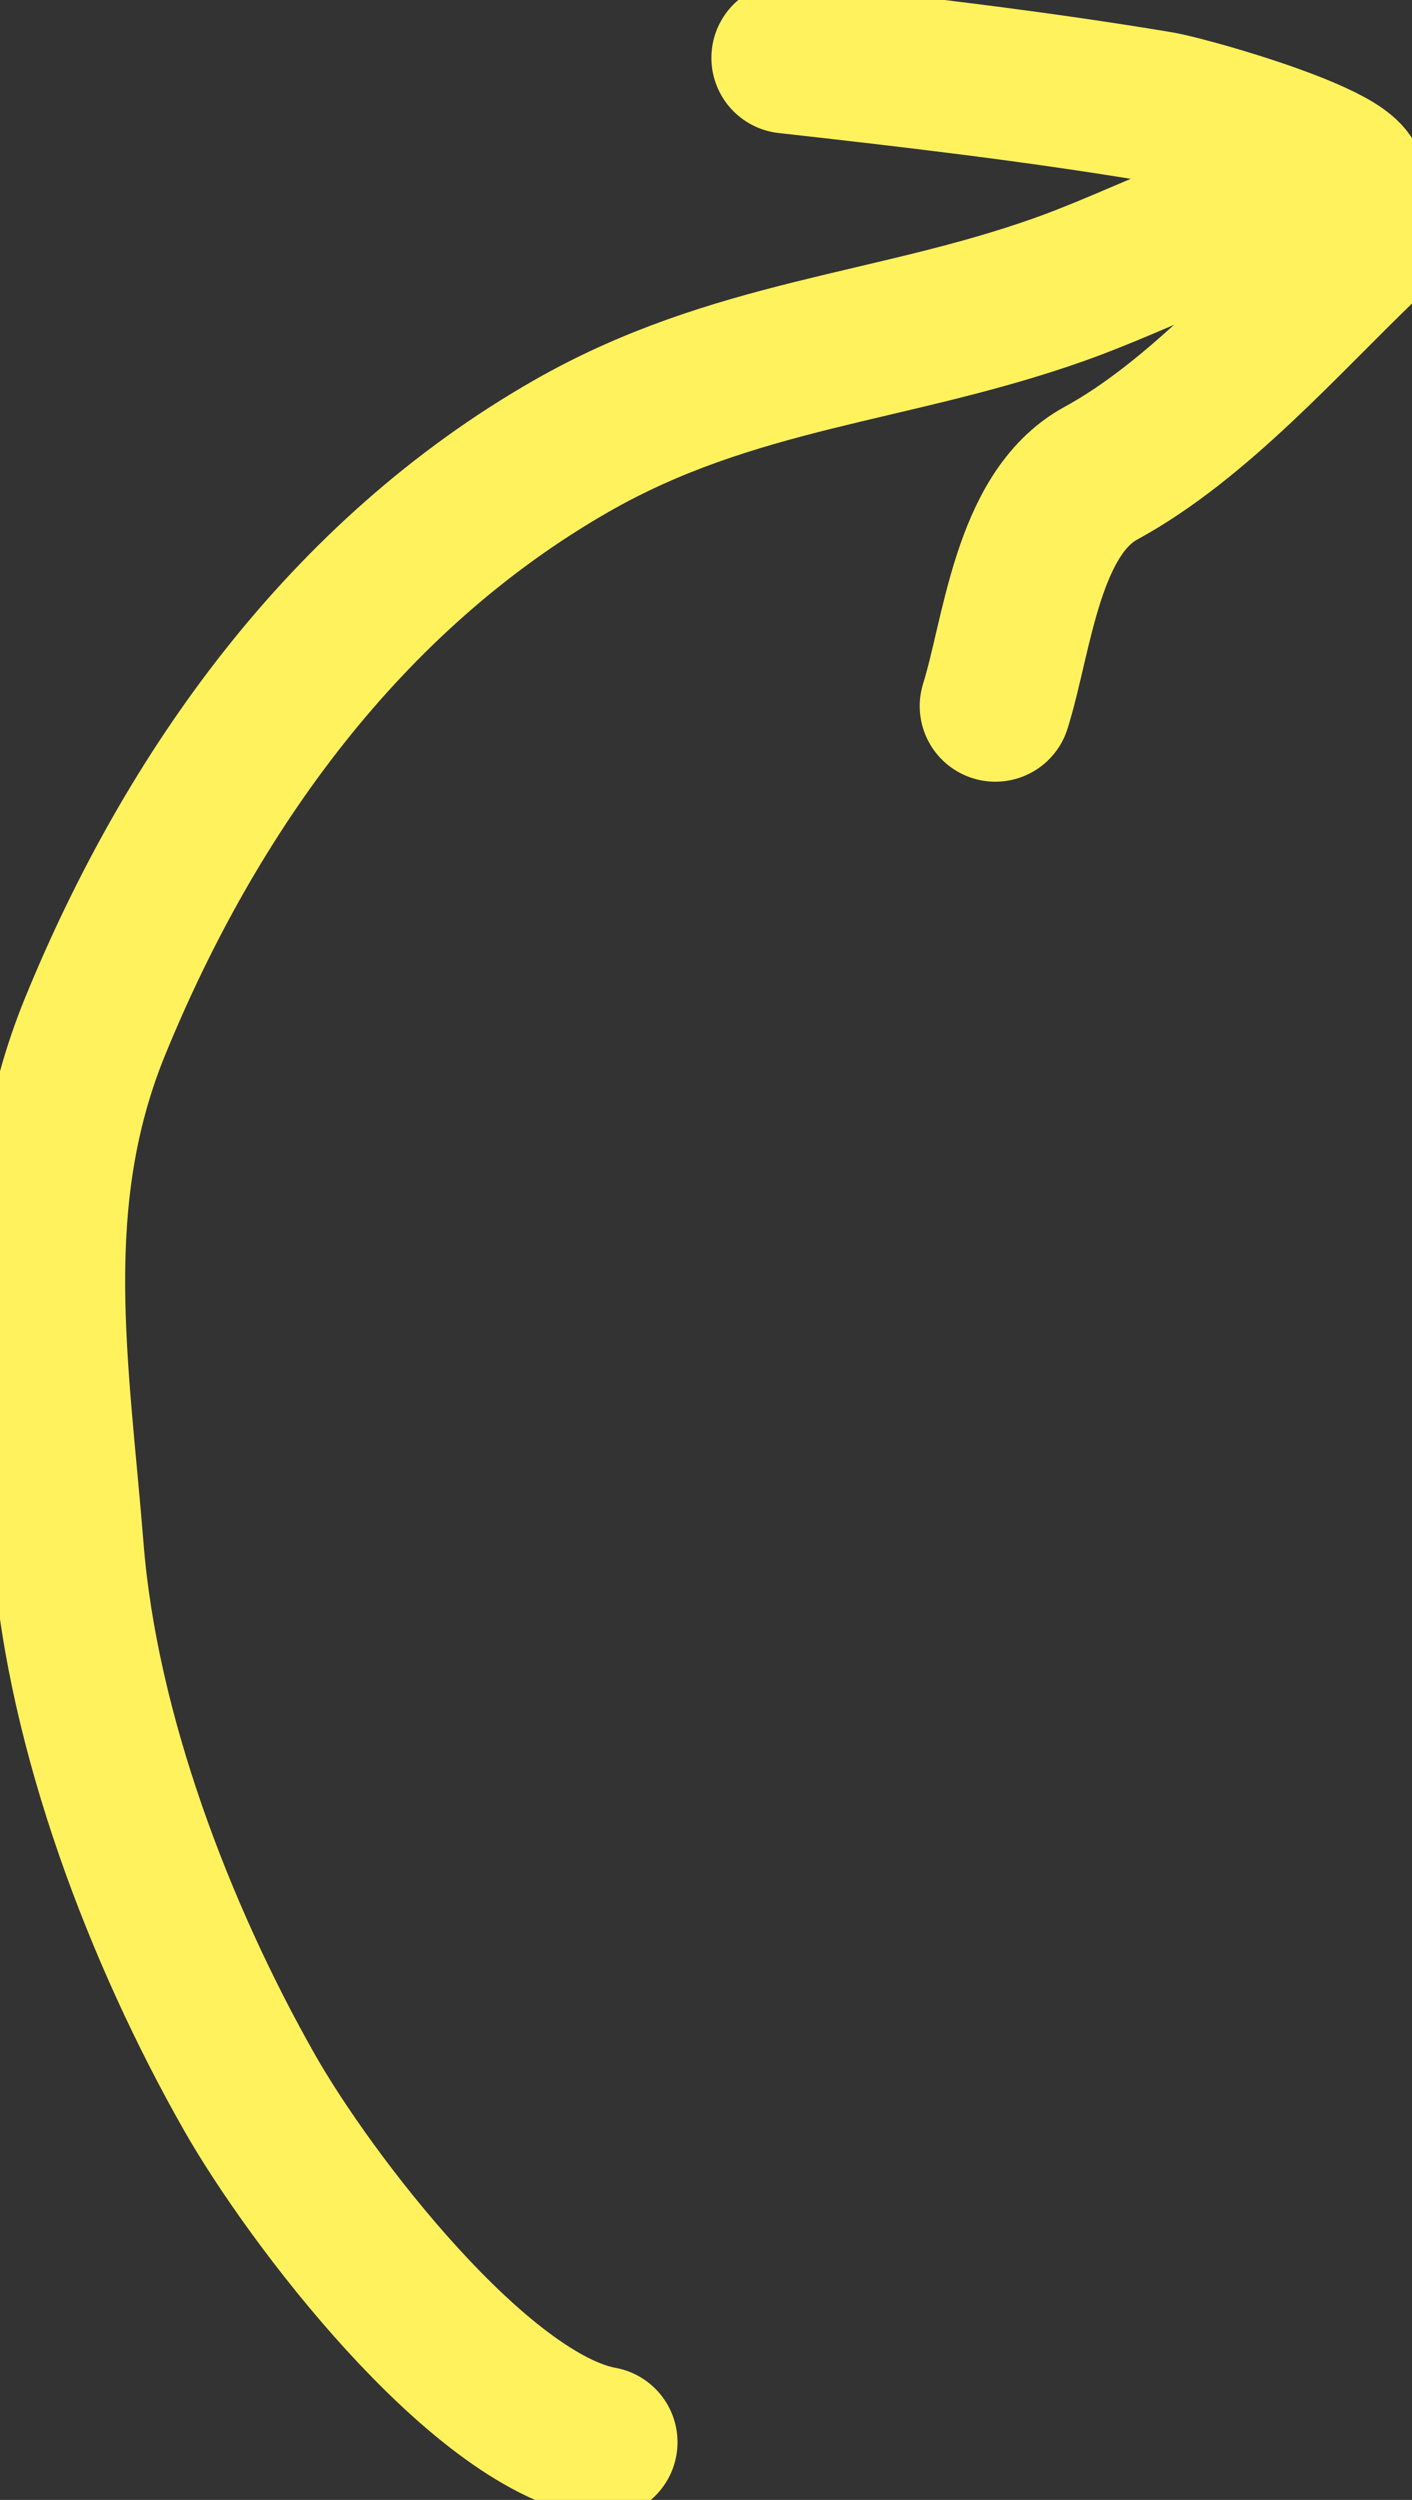 <?xml version="1.0" encoding="UTF-8"?> <svg xmlns="http://www.w3.org/2000/svg" viewBox="0 0 28.00 49.57" data-guides="{&quot;vertical&quot;:[],&quot;horizontal&quot;:[]}"><rect x="0" y="0" width="28.00" height="49.57" fill="#333333" stroke="none"/><defs></defs><path fill="none" stroke="#fff25d" fill-opacity="1" stroke-width="3" stroke-opacity="1" stroke-linecap="round" id="tSvg76ce674ff5" title="Path 1" d="M11.935 48.426C9.489 47.982 6.151 43.61 4.947 41.49C3.161 38.345 1.642 34.361 1.352 30.729C1.064 27.129 0.475 23.802 1.887 20.35C3.797 15.681 6.853 11.41 11.322 8.849C14.54 7.005 17.69 6.919 21.013 5.738C22.71 5.134 24.363 4.184 26.164 3.927C28.423 3.604 23.704 2.238 22.976 2.117C20.549 1.712 18.055 1.42 15.607 1.147"></path><path fill="none" stroke="#fff25d" fill-opacity="1" stroke-width="3" stroke-opacity="1" stroke-linecap="round" id="tSvg1928a6b54e6" title="Path 2" d="M27.082 4.82C25.492 6.34 23.77 8.326 21.829 9.384C20.366 10.182 20.179 12.589 19.738 14"></path></svg> 